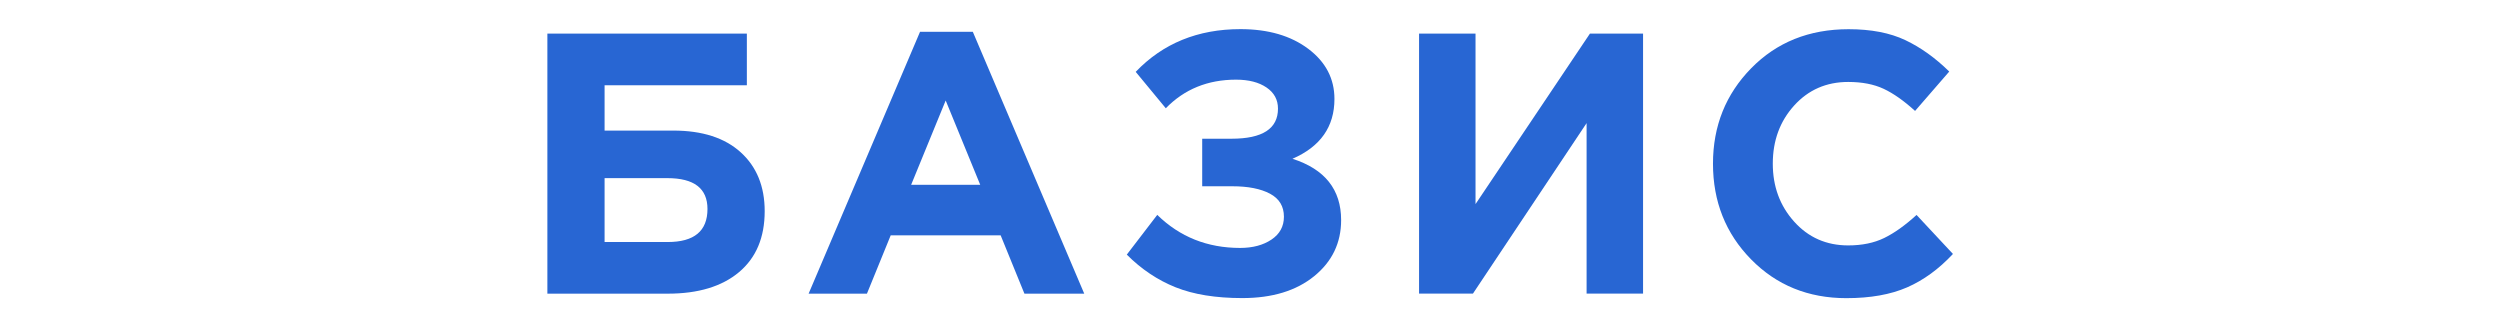<?xml version="1.0" encoding="UTF-8" standalone="no"?>
<svg
   width="168"
   height="22"
   viewBox="0 0 168 22"
   fill="none"
   version="1.1"
   id="svg9"
   xmlns="http://www.w3.org/2000/svg"
   xmlns:svg="http://www.w3.org/2000/svg">
  <defs
     id="defs9" />
  <g
     id="g15"
     transform="matrix(0.229,0,0,0.229,-14.3,38.601)"
     style="fill:#2866d3;fill-opacity:1">
    <g
       transform="matrix(1.333,0,0,-1.333,258.282,-116.29)"
       id="g4507"
       style="fill:#2866d3;fill-opacity:1">
      <path
         id="path4509"
         style="fill:#2866d3;fill-opacity:1;fill-rule:nonzero;stroke:none"
         d="M 0,0 H -13.82 V -14.065 H 0.082 c 5.833,0 8.75,2.424 8.75,7.278 C 8.832,-2.263 5.888,0 0,0 M -13.82,20.444 V 10.468 H 1.309 c 6.378,0 11.326,-1.595 14.842,-4.784 3.517,-3.19 5.275,-7.511 5.275,-12.962 0,-5.78 -1.881,-10.25 -5.643,-13.412 -3.762,-3.162 -8.995,-4.743 -15.701,-4.743 H -26.414 V 31.812 H 17.5 V 20.444 Z" />
    </g>
    <g
       transform="matrix(1.333,0,0,-1.333,426.457,-160.014)"
       id="g4515"
       style="fill:#2866d3;fill-opacity:1">
      <path
         id="path4517"
         style="fill:#2866d3;fill-opacity:1;fill-rule:nonzero;stroke:none"
         d="m 0,0 c 6.105,0 11.081,-1.445 14.925,-4.334 3.844,-2.891 5.765,-6.57 5.765,-11.04 0,-6.107 -3.081,-10.496 -9.241,-13.166 7.142,-2.29 10.713,-6.788 10.713,-13.494 0,-5.016 -1.976,-9.132 -5.929,-12.348 -3.954,-3.218 -9.228,-4.825 -15.824,-4.825 -5.834,0 -10.726,0.791 -14.679,2.372 -3.954,1.58 -7.538,3.978 -10.753,7.196 l 6.706,8.75 c 4.96,-4.853 11.04,-7.278 18.236,-7.278 2.78,0 5.083,0.613 6.91,1.84 1.825,1.226 2.739,2.903 2.739,5.029 0,2.29 -1.022,3.98 -3.066,5.07 -2.045,1.09 -4.813,1.636 -8.301,1.636 h -6.624 v 10.468 h 6.461 c 6.815,0 10.222,2.207 10.222,6.623 0,1.963 -0.846,3.517 -2.535,4.662 -1.691,1.145 -3.925,1.717 -6.706,1.717 -6.215,0 -11.367,-2.1 -15.456,-6.297 l -6.624,8.015 C -17.064,-3.136 -9.377,0 0,0" />
    </g>
    <g
       transform="matrix(1.333,0,0,-1.333,544.601,-158.706)"
       id="g4519"
       style="fill:#2866d3;fill-opacity:1">
      <path
         id="path4521"
         style="fill:#2866d3;fill-opacity:1;fill-rule:nonzero;stroke:none"
         d="m 0,0 v -57.244 h -12.43 v 37.536 L -37.454,-57.244 H -49.312 V 0 h 12.431 V -37.536 L -11.694,0 Z" />
    </g>
    <g
       transform="matrix(1.333,0,0,-1.333,604.254,-81.071)"
       id="g4523"
       style="fill:#2866d3;fill-opacity:1">
      <path
         id="path4525"
         style="fill:#2866d3;fill-opacity:1;fill-rule:nonzero;stroke:none"
         d="m 0,0 c -8.396,0 -15.389,2.849 -20.976,8.546 -5.589,5.696 -8.382,12.716 -8.382,21.058 0,8.286 2.807,15.292 8.422,21.016 5.616,5.725 12.758,8.587 21.426,8.587 4.961,0 9.131,-0.805 12.512,-2.413 3.38,-1.608 6.597,-3.912 9.65,-6.91 l -7.523,-8.668 c -2.454,2.234 -4.758,3.856 -6.91,4.866 -2.155,1.008 -4.758,1.513 -7.81,1.513 -4.799,0 -8.764,-1.732 -11.899,-5.193 -3.136,-3.463 -4.702,-7.728 -4.702,-12.798 0,-5.017 1.566,-9.269 4.702,-12.757 3.135,-3.49 7.1,-5.235 11.899,-5.235 3.052,0 5.696,0.545 7.932,1.636 2.235,1.09 4.606,2.78 7.115,5.07 L 23.47,9.731 C 20.362,6.405 16.995,3.952 13.37,2.372 9.744,0.791 5.287,0 0,0" />
    </g>
    <g
       transform="matrix(1.333,0,0,-1.333,329.818,-114.328)"
       id="g4527"
       style="fill:#2866d3;fill-opacity:1">
      <path
         id="path4529"
         style="fill:#2866d3;fill-opacity:1;fill-rule:nonzero;stroke:none"
         d="M 0,0 H 15.211 L 7.605,18.564 Z M -22.57,-23.961 1.963,33.693 H 13.575 L 38.108,-23.961 H 24.942 l -5.234,12.839 H -4.498 l -5.233,-12.839 z" />
    </g>
  </g>
</svg>
